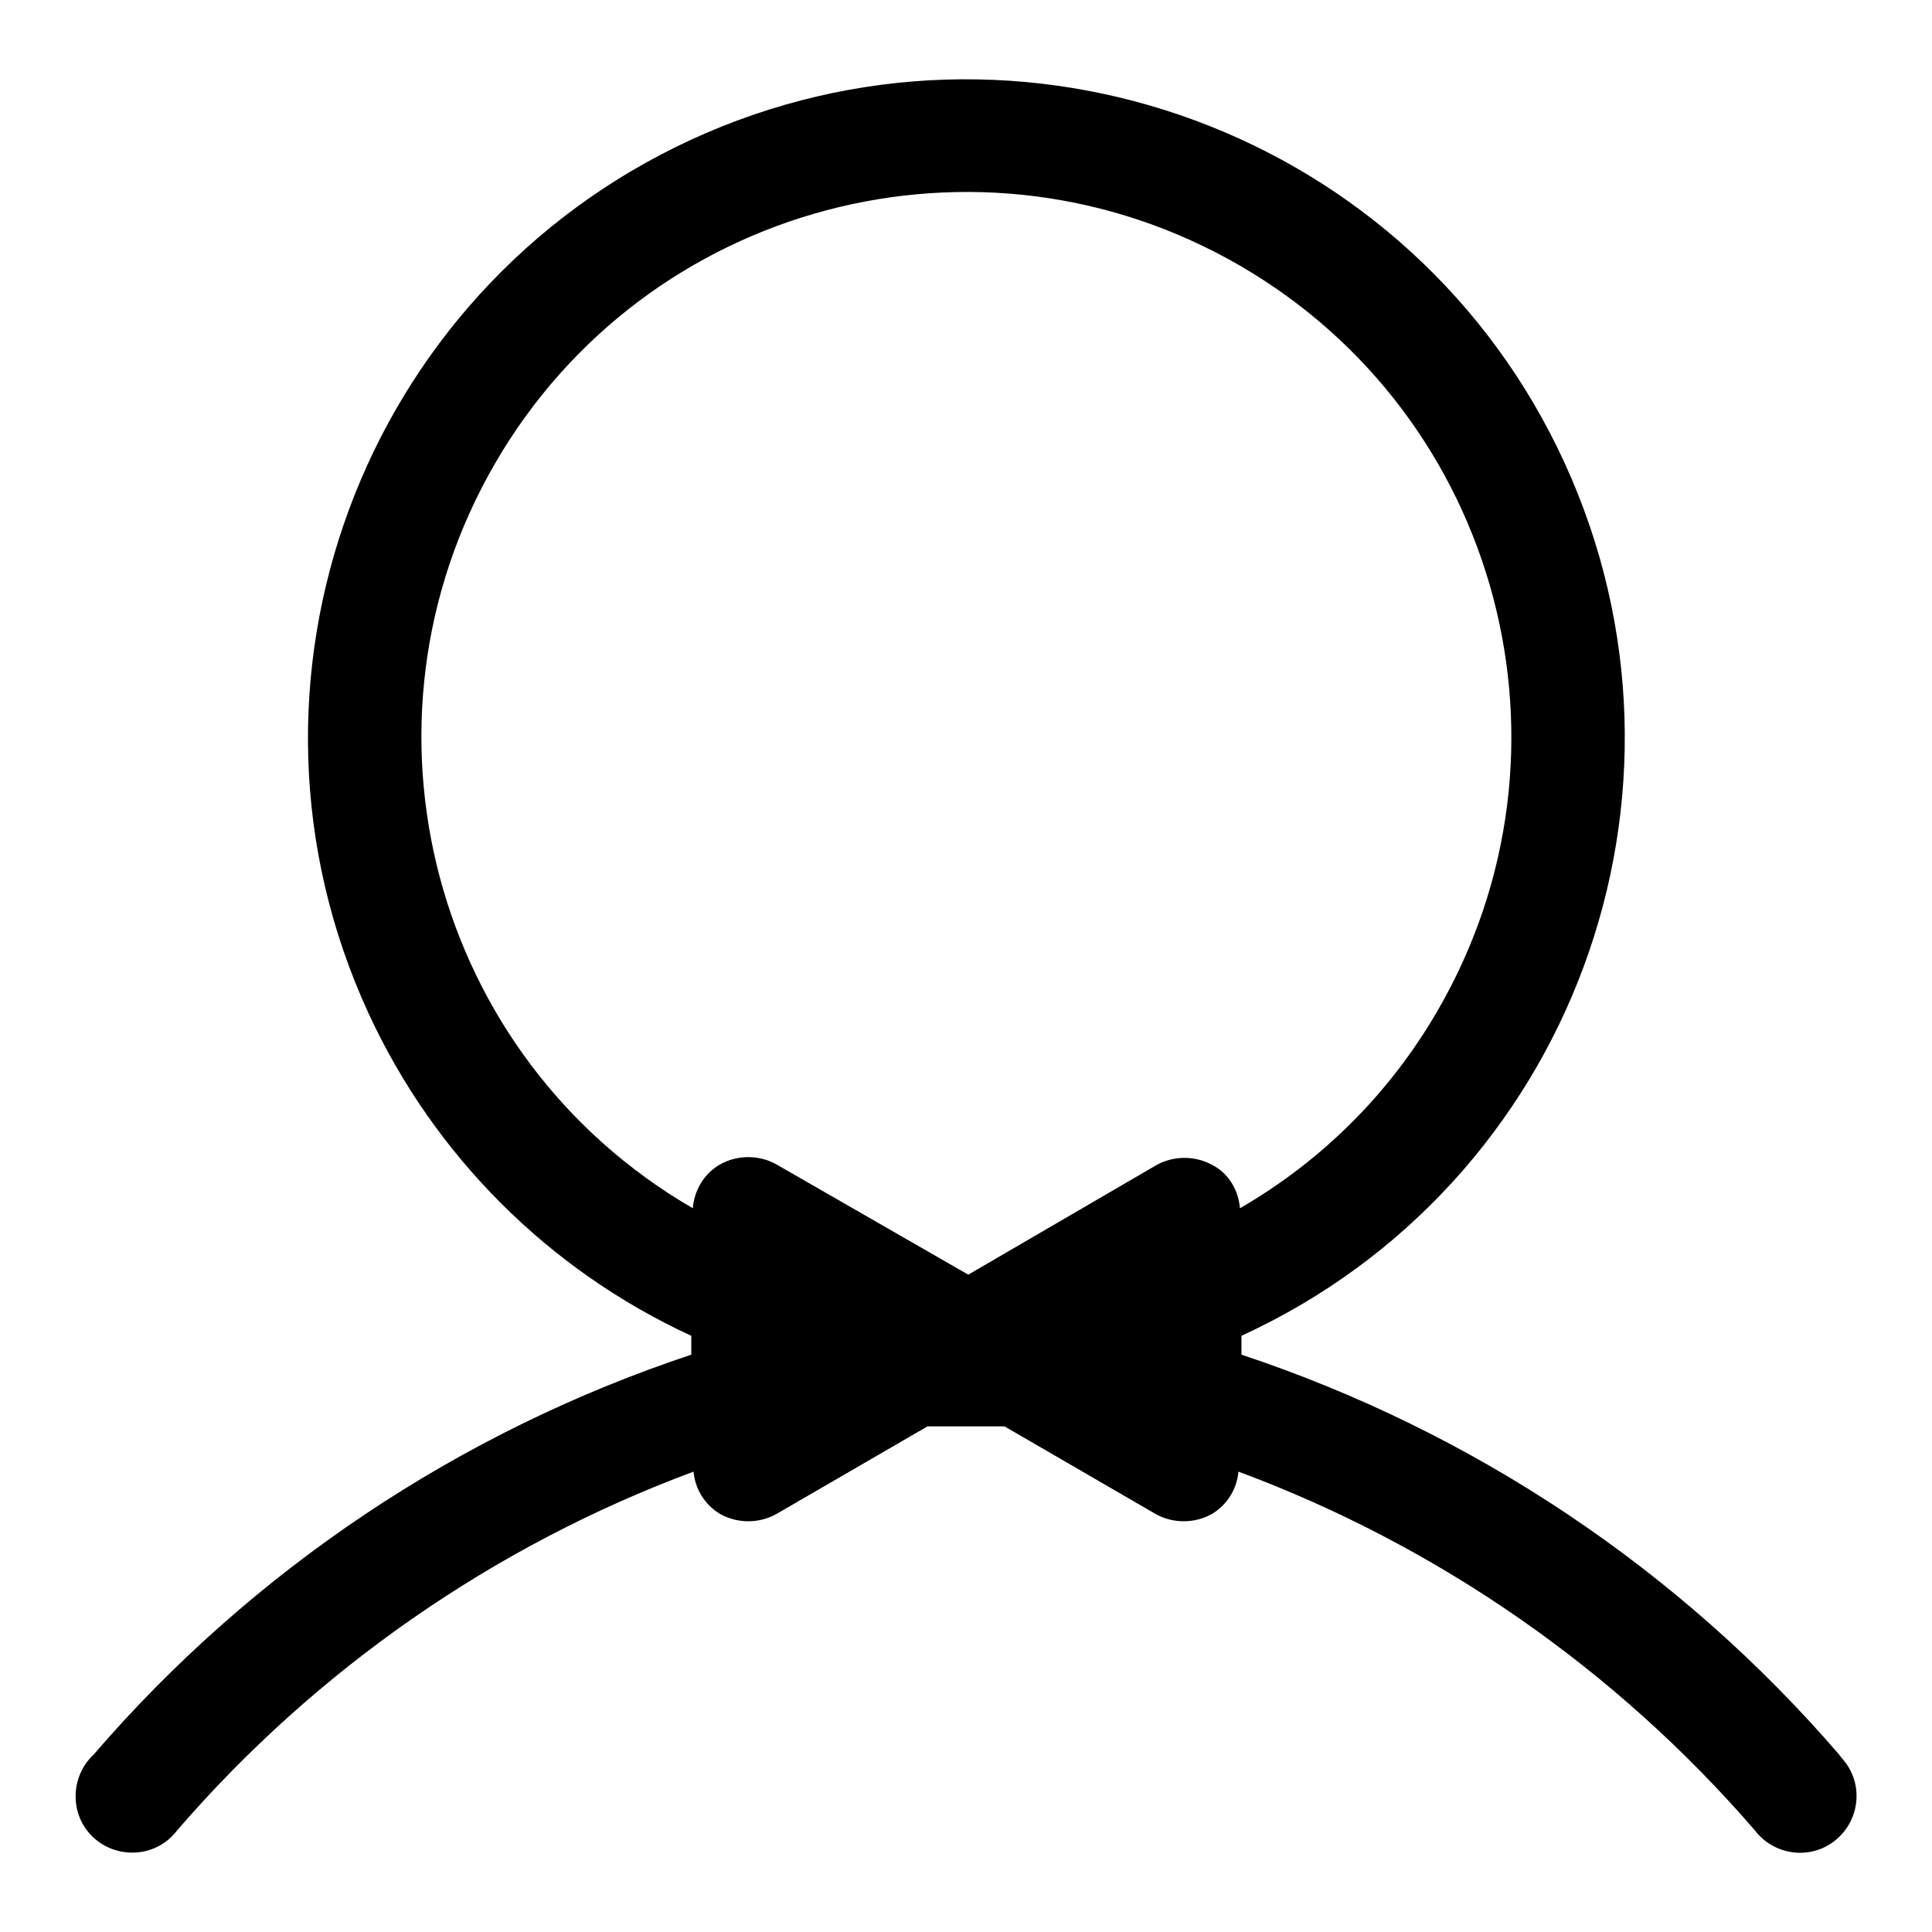 <?xml version="1.0" encoding="utf-8"?>
<!-- Svg Vector Icons : http://www.onlinewebfonts.com/icon -->
<!DOCTYPE svg PUBLIC "-//W3C//DTD SVG 1.1//EN" "http://www.w3.org/Graphics/SVG/1.1/DTD/svg11.dtd">
<svg version="1.1" xmlns="http://www.w3.org/2000/svg" xmlns:xlink="http://www.w3.org/1999/xlink" x="0px" y="0px" viewBox="0 0 256 256" enable-background="new 0 0 256 256" xml:space="preserve">
<g> <path fill="#000000" d="M243.7,232.5c-21.1-24.5-48.5-42.8-79.2-53V177c43.8-20.1,62.9-71.9,42.8-115.7S135.3-1.6,91.6,18.5 C47.8,38.7,28.7,90.5,48.8,134.2c8.7,18.9,23.9,34.1,42.8,42.8v2.5c-30.7,10.2-58.1,28.5-79.2,53c-3,2.8-3.2,7.6-0.4,10.6 c2.8,3,7.6,3.2,10.6,0.4c0.3-0.3,0.6-0.6,0.9-1c18.4-21.3,42-37.7,68.4-47.5c0.2,2.3,1.5,4.4,3.5,5.6c2.3,1.3,5.2,1.3,7.5,0 l20-11.6h10.2l20,11.6c2.3,1.3,5.2,1.3,7.5,0c2-1.2,3.3-3.3,3.5-5.6c26.4,9.8,50,26.2,68.4,47.5c2.5,3.3,7.2,4,10.5,1.5 c3.3-2.5,4-7.2,1.5-10.5C244.2,233.1,243.9,232.8,243.7,232.5L243.7,232.5z M160.7,154.4c-2.3-1.3-5.2-1.3-7.5,0l-24.9,14.5 l-25.4-14.6c-2.3-1.3-5.2-1.3-7.5,0c-2.1,1.2-3.4,3.4-3.6,5.8c-34.5-20-46.2-64.2-26.2-98.7c20-34.5,64.2-46.2,98.7-26.2 c34.5,20,46.2,64.2,26.2,98.7c-6.3,10.9-15.3,19.9-26.2,26.2C164.1,157.7,162.8,155.5,160.7,154.4L160.7,154.4z"/></g>
</svg>